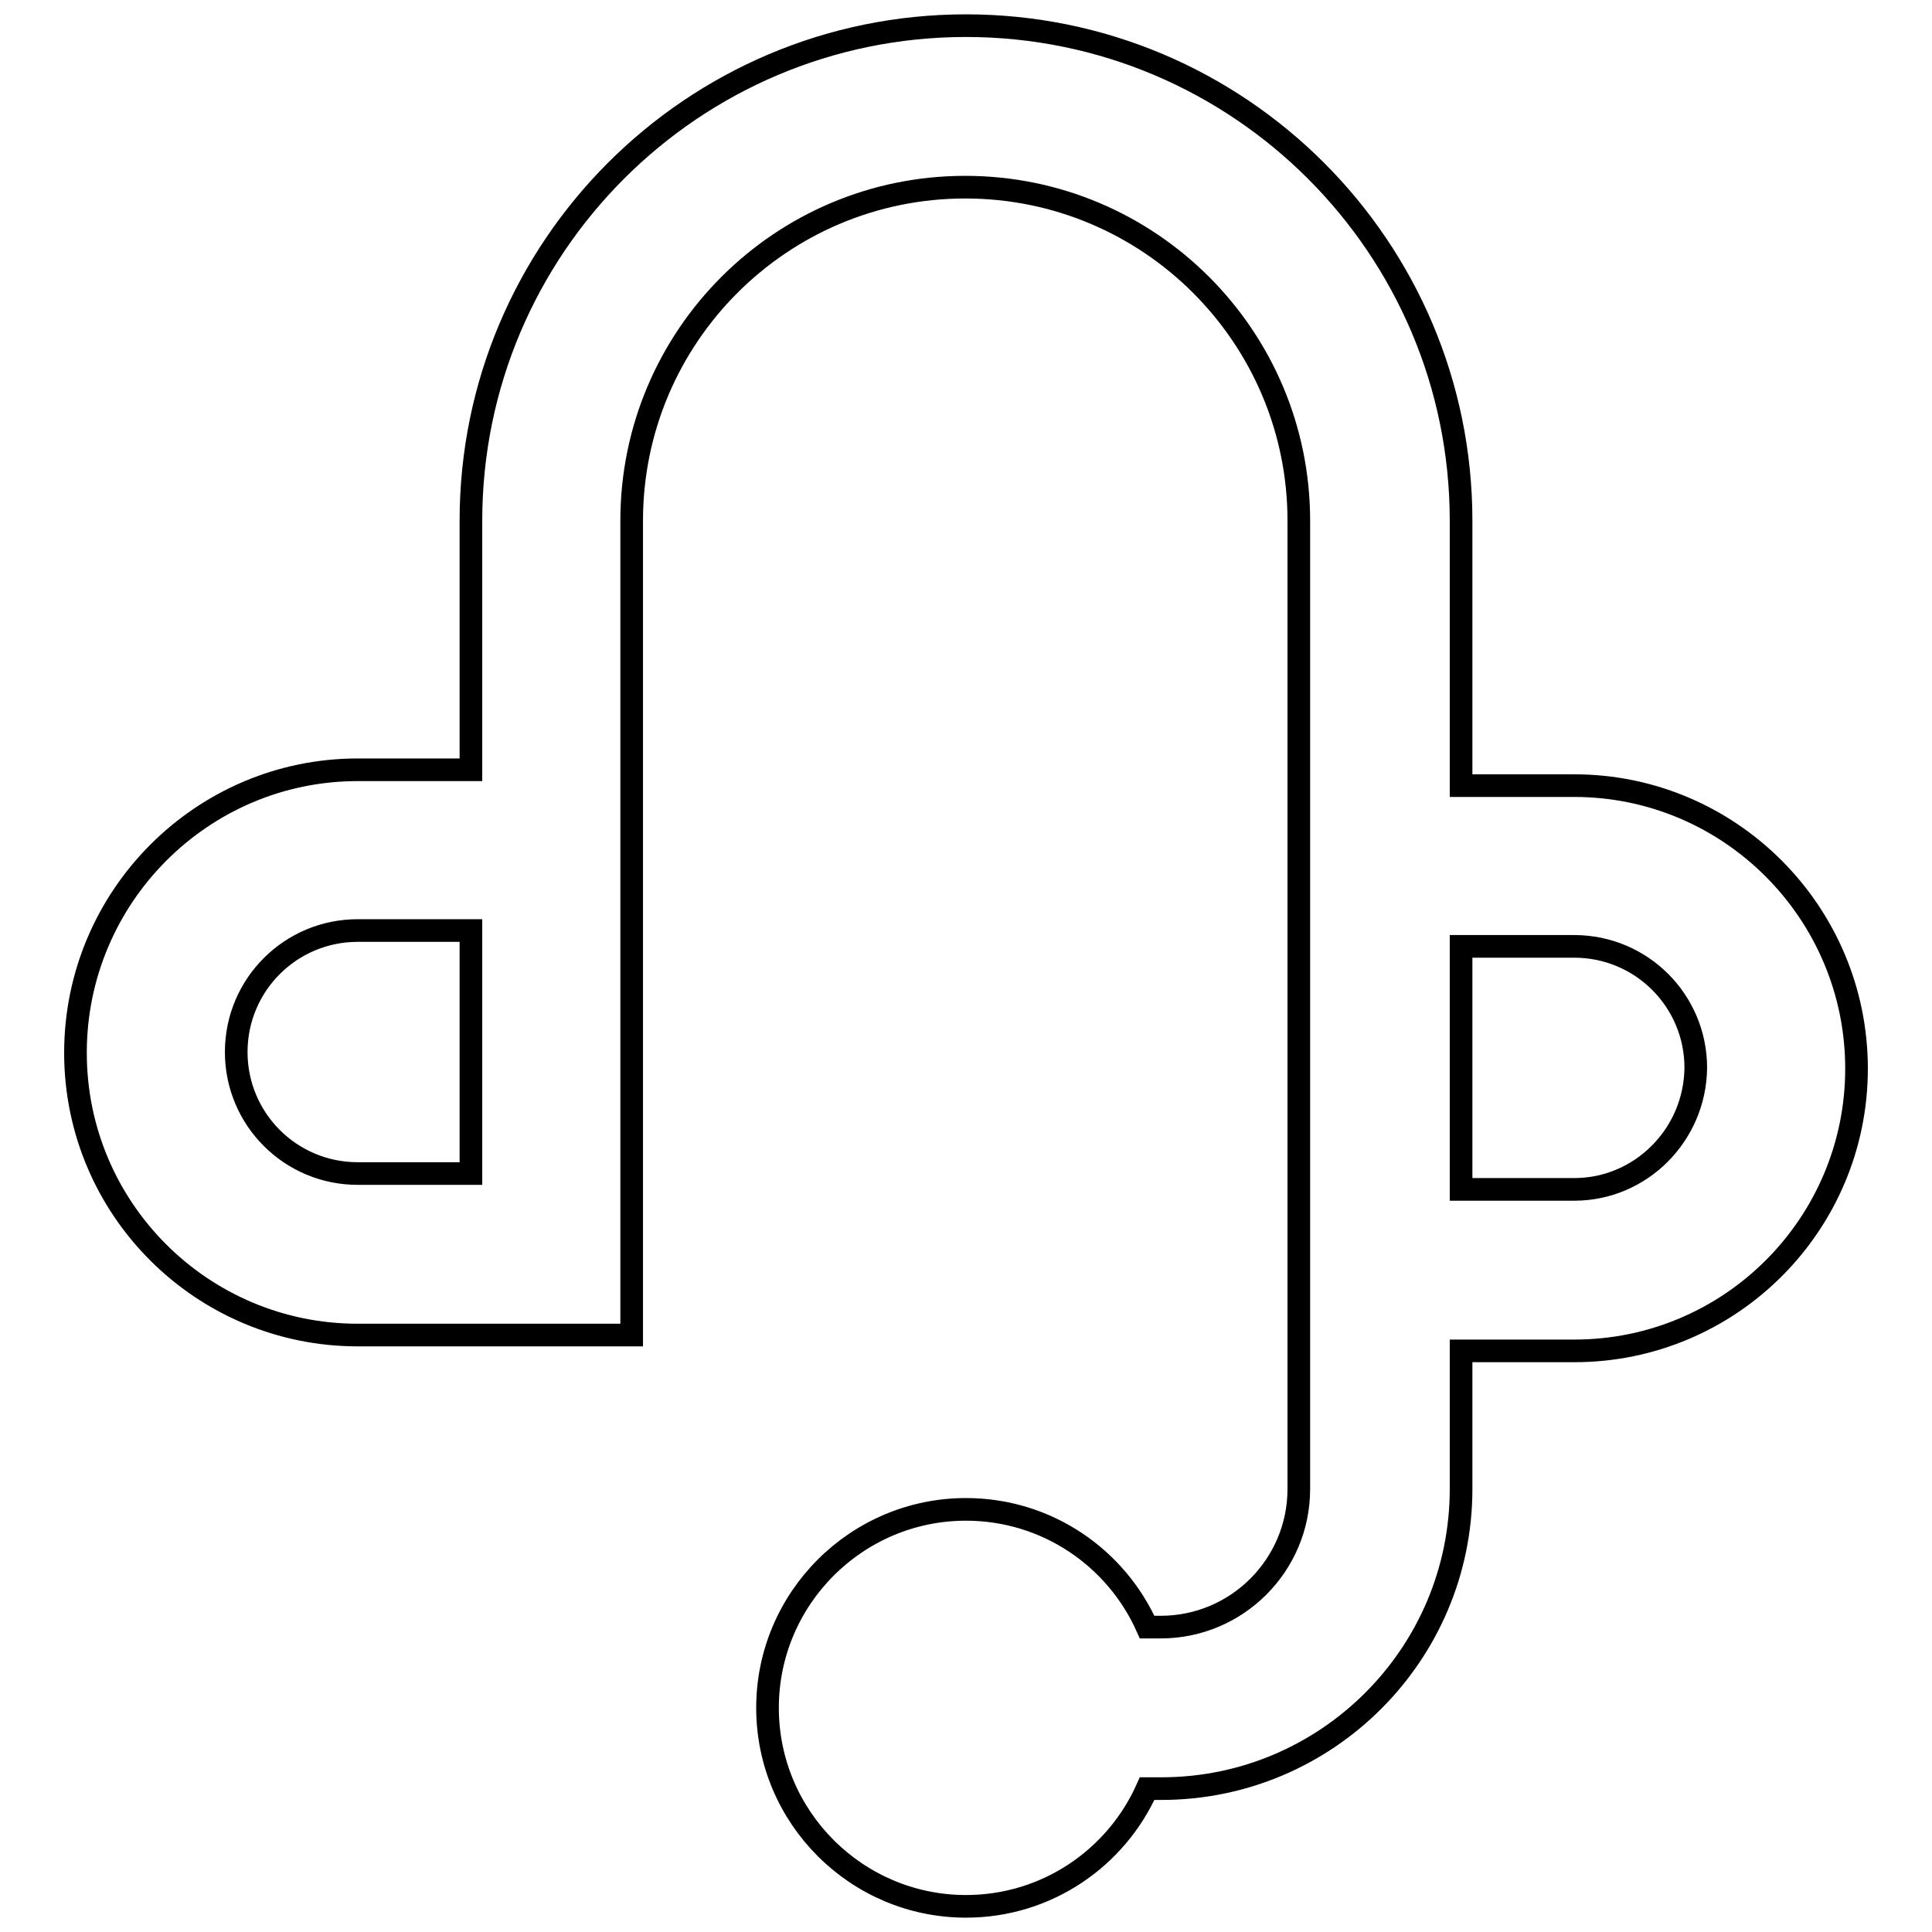 <?xml version="1.0" encoding="utf-8"?>
<!-- Svg Vector Icons : http://www.onlinewebfonts.com/icon -->
<!DOCTYPE svg PUBLIC "-//W3C//DTD SVG 1.1//EN" "http://www.w3.org/Graphics/SVG/1.1/DTD/svg11.dtd">
<svg version="1.1" xmlns="http://www.w3.org/2000/svg" xmlns:xlink="http://www.w3.org/1999/xlink" x="0px" y="0px" viewBox="0 0 256 256" enable-background="new 0 0 256 256" xml:space="preserve">
<g><g><path stroke-width="3" fill-opacity="0" stroke="#000000"  d="M208.6,104.1h-15V69c0-36.2-29.4-65.6-65.6-65.6C91.8,3.4,62.4,32.8,62.4,69V102h-15C26.8,102,10,118.8,10,139.5c0,20.7,16.8,37.4,37.4,37.4h36.3V106v-4V69c0-24.4,19.8-44.2,44.2-44.2c24.4,0,44.2,19.8,44.2,44.2v35.1v4v60.2v10.7v18.3c0,10.1-8.2,18.3-18.3,18.3H152c-4.1-9.2-13.3-15.6-24-15.6c-14.5,0-26.3,11.8-26.3,26.3c0,14.5,11.8,26.3,26.3,26.3c10.7,0,19.9-6.4,24-15.6h1.9c21.9,0,39.7-17.8,39.7-39.7V179h15c20.7,0,37.4-16.8,37.4-37.4C246,120.9,229.2,104.1,208.6,104.1z M62.4,155.5h-15c-8.9,0-16.1-7.2-16.1-16.1c0-8.9,7.2-16.1,16.1-16.1h15V155.5z M208.6,157.6h-15v-32.2h15c8.9,0,16.1,7.2,16.1,16.1C224.6,150.4,217.4,157.6,208.6,157.6z"/><g></g><g></g><g></g><g></g><g></g><g></g><g></g><g></g><g></g><g></g><g></g><g></g><g></g><g></g><g></g></g></g>
</svg>